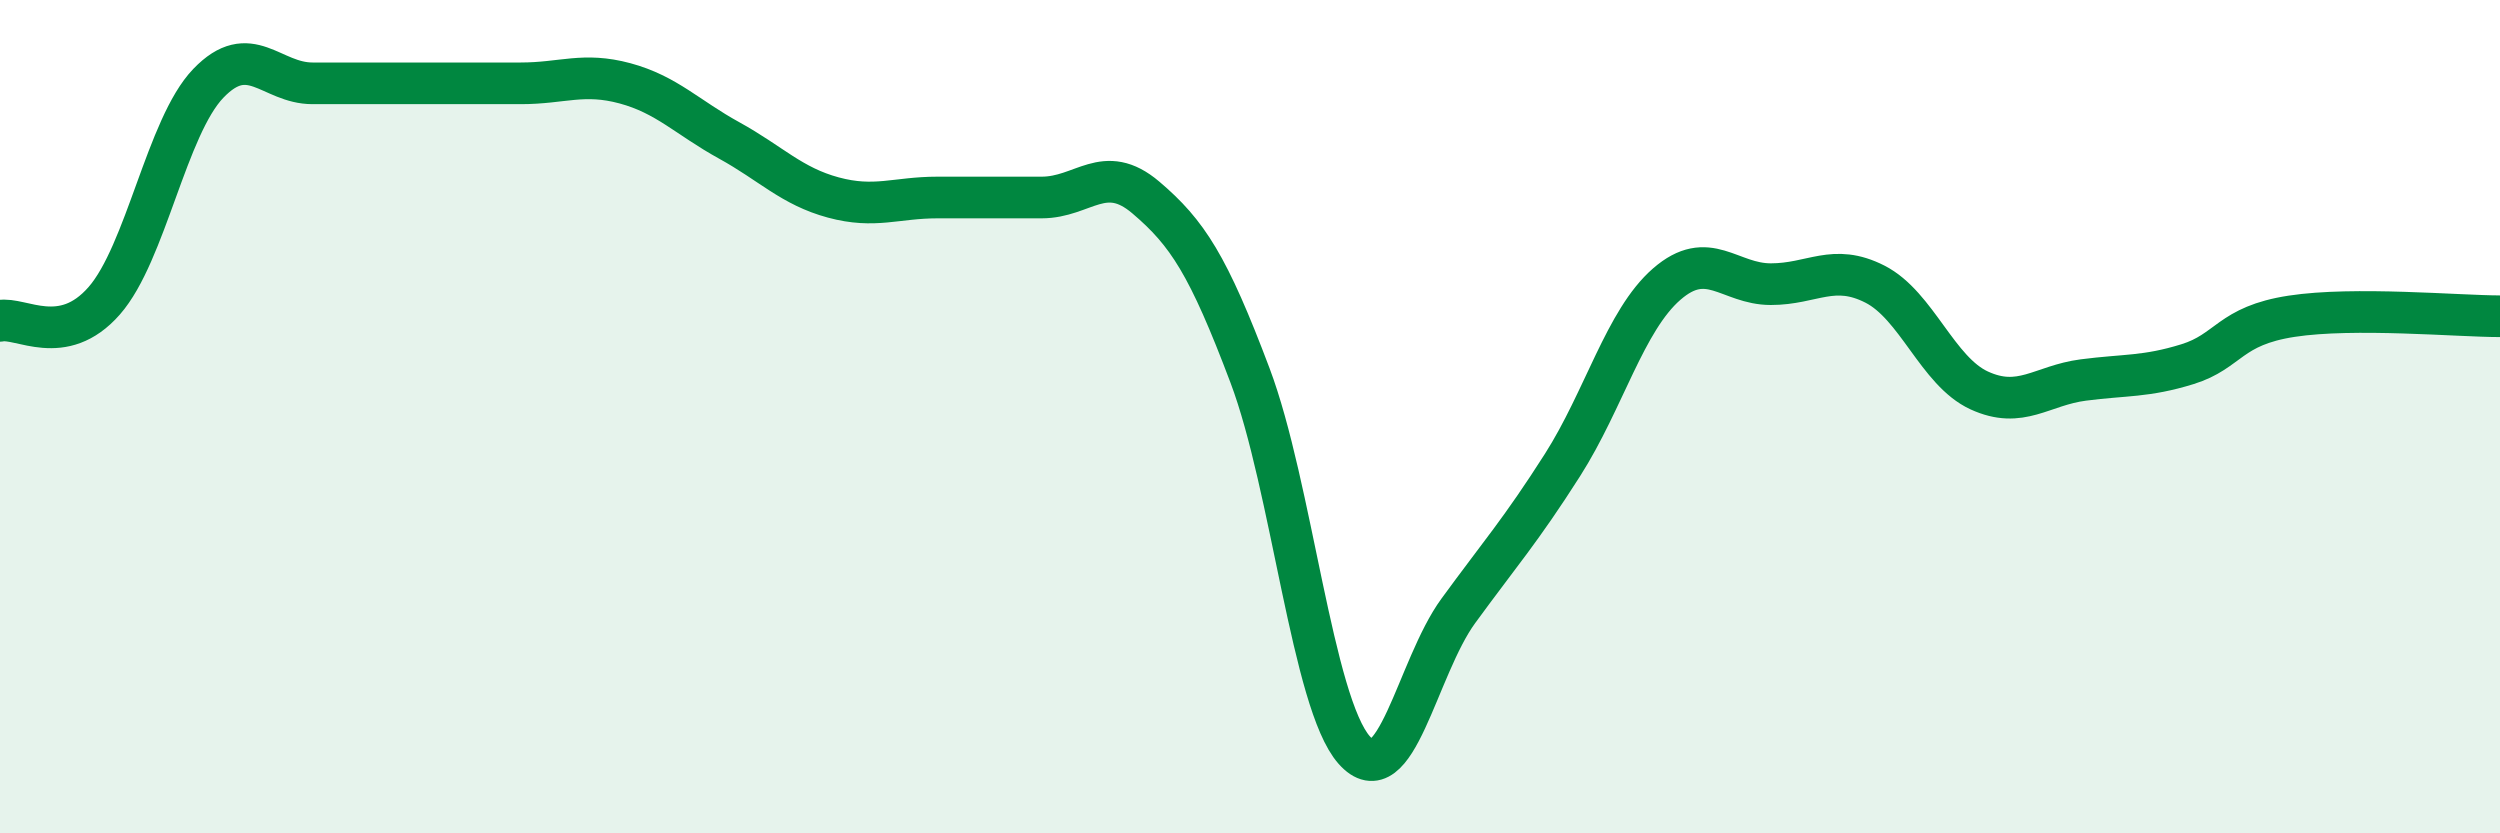 
    <svg width="60" height="20" viewBox="0 0 60 20" xmlns="http://www.w3.org/2000/svg">
      <path
        d="M 0,7.7 C 0.5,7.6 1.5,8.36 2.5,7.22 C 3.5,6.08 4,3.04 5,2 C 6,0.96 6.5,2 7.5,2 C 8.5,2 9,2 10,2 C 11,2 11.5,2 12.5,2 C 13.5,2 14,1.73 15,2 C 16,2.27 16.5,2.82 17.5,3.37 C 18.5,3.92 19,4.47 20,4.74 C 21,5.01 21.5,4.74 22.5,4.74 C 23.5,4.74 24,4.74 25,4.74 C 26,4.74 26.5,3.89 27.5,4.74 C 28.5,5.59 29,6.36 30,9.01 C 31,11.66 31.5,16.87 32.5,18 C 33.5,19.13 34,16.03 35,14.66 C 36,13.29 36.5,12.73 37.5,11.16 C 38.5,9.59 39,7.69 40,6.82 C 41,5.95 41.5,6.82 42.5,6.82 C 43.5,6.82 44,6.31 45,6.82 C 46,7.33 46.5,8.91 47.5,9.37 C 48.5,9.83 49,9.25 50,9.12 C 51,8.99 51.5,9.05 52.5,8.74 C 53.5,8.43 53.5,7.82 55,7.59 C 56.5,7.36 59,7.59 60,7.59L60 20L0 20Z"
        fill="#008740"
        opacity="0.1"
        stroke-linecap="round"
        stroke-linejoin="round"
      />
      <path
        d="M 0,7.7 C 0.5,7.6 1.5,8.36 2.5,7.22 C 3.5,6.08 4,3.04 5,2 C 6,0.96 6.5,2 7.5,2 C 8.5,2 9,2 10,2 C 11,2 11.5,2 12.5,2 C 13.5,2 14,1.73 15,2 C 16,2.27 16.5,2.82 17.5,3.37 C 18.5,3.92 19,4.47 20,4.74 C 21,5.01 21.5,4.74 22.5,4.74 C 23.5,4.74 24,4.74 25,4.74 C 26,4.74 26.5,3.89 27.5,4.74 C 28.5,5.59 29,6.36 30,9.01 C 31,11.66 31.5,16.87 32.5,18 C 33.5,19.13 34,16.03 35,14.66 C 36,13.29 36.5,12.73 37.5,11.16 C 38.5,9.59 39,7.69 40,6.82 C 41,5.95 41.5,6.82 42.5,6.82 C 43.5,6.82 44,6.31 45,6.82 C 46,7.33 46.5,8.91 47.5,9.37 C 48.5,9.83 49,9.25 50,9.12 C 51,8.99 51.5,9.05 52.5,8.74 C 53.5,8.43 53.5,7.82 55,7.59 C 56.5,7.36 59,7.59 60,7.59"
        stroke="#008740"
        stroke-width="1"
        fill="none"
        stroke-linecap="round"
        stroke-linejoin="round"
      />
    </svg>
  